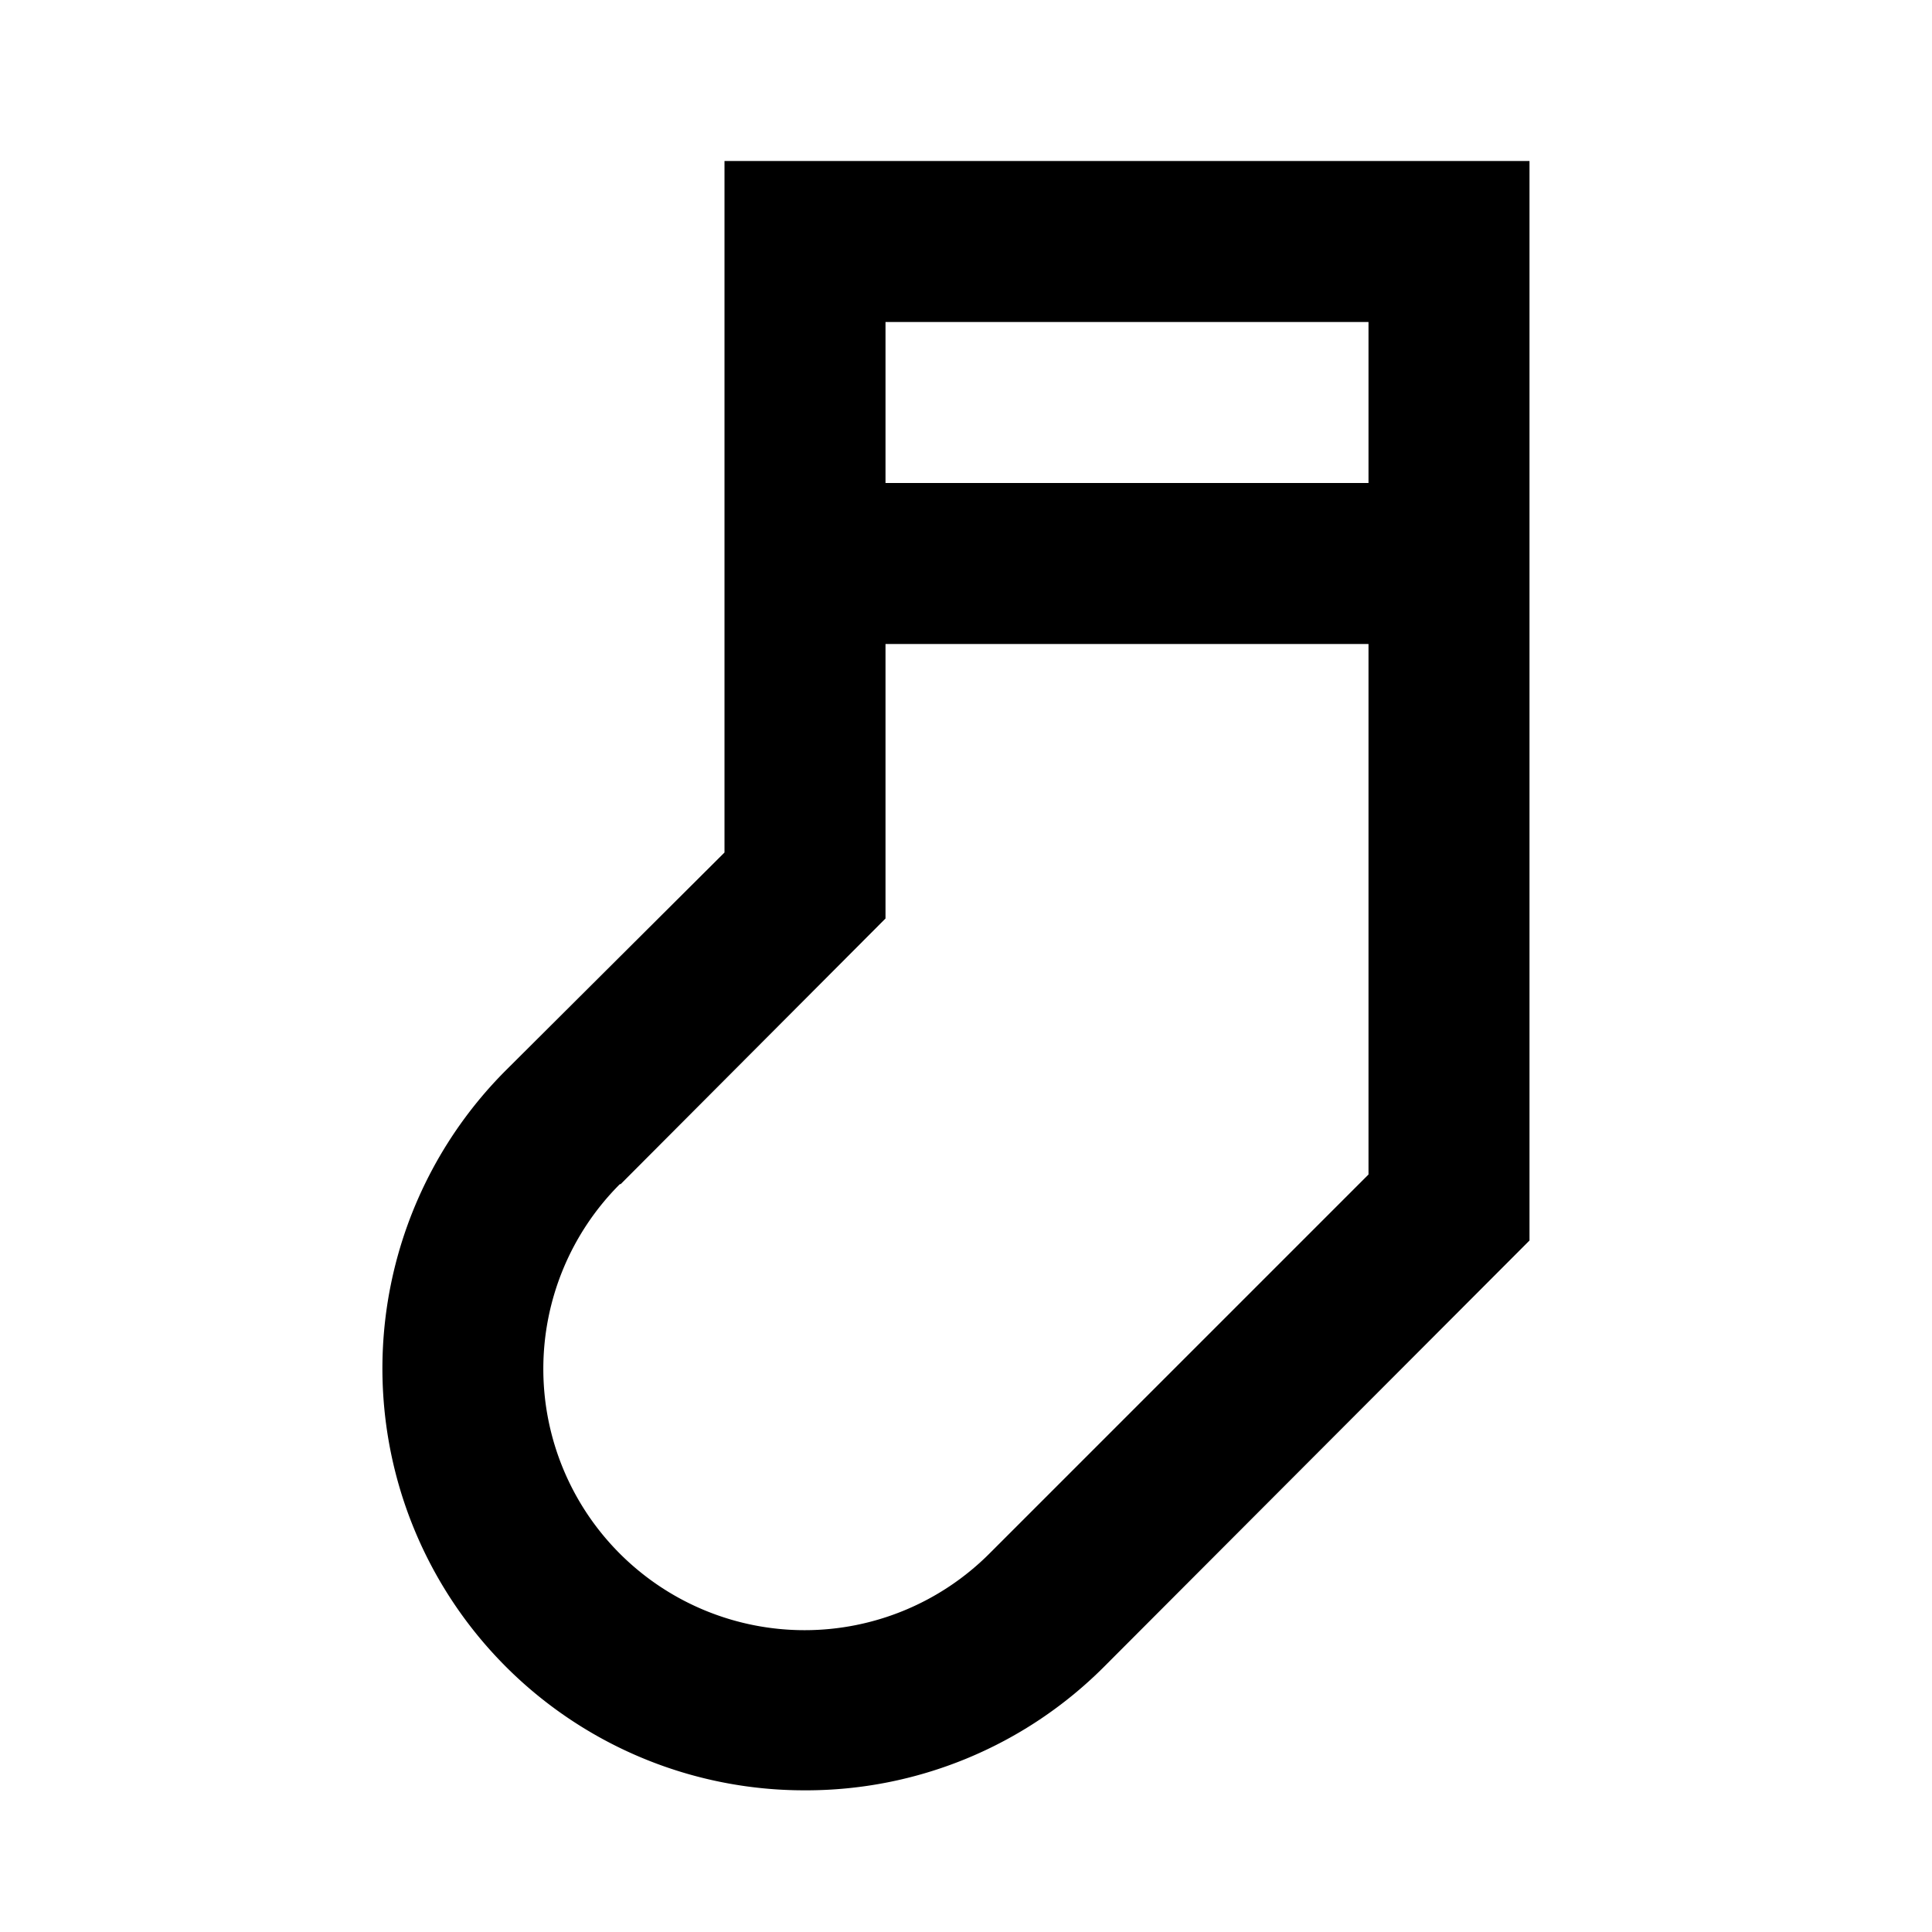<?xml version="1.0" ?>
<svg fill="#000000" width="800px" height="800px" viewBox="0 0 24 24" xmlns="http://www.w3.org/2000/svg">
<title/>
<g data-name="Layer 2" id="Layer_2">
<path d="M10,22.24a5.23,5.23,0,0,0,3.71-1.53L19,15.41V2H9v8.59L6.29,13.29A5.24,5.24,0,0,0,10,22.24ZM17,4V6H11V4ZM7.71,14.71,11,11.41V8h6v6.59l-4.71,4.71a3.24,3.24,0,0,1-4.59-4.59Z"/>
</g>
</svg>